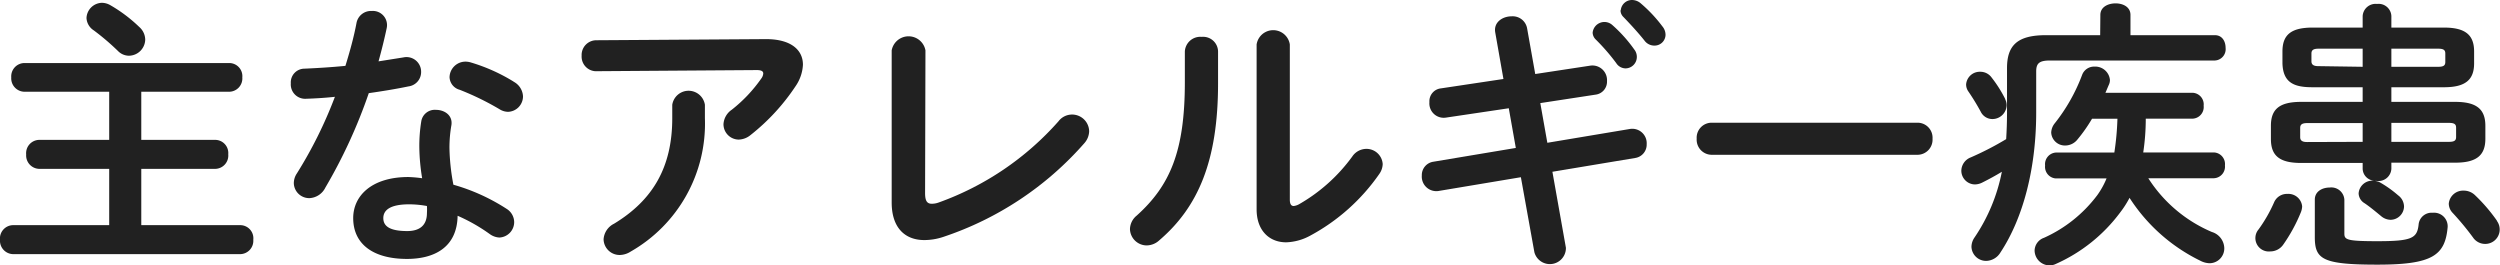 <svg xmlns="http://www.w3.org/2000/svg" width="266.49" height="28.29" viewBox="0 0 266.49 28.29">
  <defs>
    <style>
      .cls-1 {
        fill: #212121;
      }
    </style>
  </defs>
  <g id="レイヤー_2" data-name="レイヤー 2">
    <g id="コンテンツ">
      <g>
        <path class="cls-1" d="M11.64,18H4.2a1.43,1.43,0,0,1-1.41-1.53A1.42,1.42,0,0,1,4.2,14.91h7.44V9.78h-9A1.43,1.43,0,0,1,1.2,8.25,1.42,1.42,0,0,1,2.61,6.72H24.42a1.4,1.4,0,0,1,1.41,1.53,1.42,1.42,0,0,1-1.41,1.53H15.06v5.13h7.86a1.4,1.4,0,0,1,1.41,1.53A1.42,1.42,0,0,1,22.92,18H15.06V24H25.62A1.4,1.4,0,0,1,27,25.56a1.42,1.42,0,0,1-1.41,1.53H1.41A1.43,1.43,0,0,1,0,25.56,1.42,1.42,0,0,1,1.41,24H11.64ZM14.85,2.88a1.83,1.83,0,0,1,.63,1.35,1.76,1.76,0,0,1-1.74,1.71,1.65,1.65,0,0,1-1.17-.51A25.93,25.93,0,0,0,10,3.24a1.66,1.66,0,0,1-.78-1.32A1.69,1.69,0,0,1,10.86.3a1.84,1.84,0,0,1,.93.27A15.77,15.77,0,0,1,14.85,2.88Z"/>
        <path class="cls-1" d="M38,2.46a1.57,1.57,0,0,1,1.62-1.29A1.51,1.51,0,0,1,41.22,3c-.24,1.14-.54,2.34-.87,3.54L43,6.12a1.56,1.56,0,0,1,1.89,1.56,1.54,1.54,0,0,1-1.35,1.53c-1.29.27-2.76.51-4.23.72A55.12,55.12,0,0,1,34.68,20,2,2,0,0,1,33,21.12a1.64,1.64,0,0,1-1.68-1.59,1.87,1.87,0,0,1,.33-1.05,46,46,0,0,0,4.05-8.16c-1.11.12-2.19.18-3.12.21A1.53,1.53,0,0,1,31,8.88a1.46,1.46,0,0,1,1.44-1.56c1.35-.06,2.85-.15,4.38-.3C37.29,5.49,37.71,4,38,2.46ZM43.38,27.6c-3.57,0-5.73-1.56-5.73-4.35,0-2.4,2-4.38,5.88-4.38A13.37,13.37,0,0,1,45,19a21.83,21.83,0,0,1-.3-3.18,16.29,16.29,0,0,1,.21-2.91,1.46,1.46,0,0,1,1.56-1.2c.9,0,1.8.57,1.65,1.62a13.86,13.86,0,0,0-.21,2.46,22.81,22.81,0,0,0,.42,3.9A20.87,20.87,0,0,1,54,22.26a1.69,1.69,0,0,1,.81,1.41,1.65,1.65,0,0,1-1.59,1.65,1.91,1.91,0,0,1-1-.36A18.6,18.6,0,0,0,48.78,23C48.72,26.4,46.26,27.6,43.38,27.6Zm2.13-4.89a6,6,0,0,0,0-.75,10.57,10.57,0,0,0-1.89-.18c-2.1,0-2.76.66-2.76,1.47s.6,1.38,2.55,1.38C44.76,24.63,45.51,24,45.51,22.71Zm9.24-14a1.86,1.86,0,0,1,1,1.56,1.65,1.65,0,0,1-1.59,1.65,1.74,1.74,0,0,1-.9-.27A29.31,29.31,0,0,0,49,9.57a1.45,1.45,0,0,1-1.08-1.35,1.7,1.7,0,0,1,1.71-1.65,2,2,0,0,1,.57.09A19,19,0,0,1,54.75,8.7Z"/>
        <path class="cls-1" d="M81.66,4.17c2.64,0,3.93,1.14,3.93,2.73a4.41,4.41,0,0,1-.78,2.28A22.35,22.35,0,0,1,80,14.4a2.08,2.08,0,0,1-1.26.48,1.64,1.64,0,0,1-1.62-1.65A2,2,0,0,1,78,11.7a15.57,15.57,0,0,0,3.15-3.33,1,1,0,0,0,.21-.54c0-.24-.21-.36-.69-.36l-17,.12A1.56,1.56,0,0,1,62,5.94a1.57,1.57,0,0,1,1.59-1.65Zm-10,7a1.76,1.76,0,0,1,3.48,0V12.6a15.7,15.7,0,0,1-7.92,14.22,2.2,2.2,0,0,1-1.14.36,1.71,1.71,0,0,1-1.74-1.68,2,2,0,0,1,1.11-1.65c4.11-2.49,6.21-6,6.21-11.25Z"/>
        <path class="cls-1" d="M98.61,20.58c0,.84.21,1.14.72,1.14a2.22,2.22,0,0,0,.69-.12,31,31,0,0,0,12.81-8.67A1.82,1.82,0,0,1,116.1,14a2,2,0,0,1-.51,1.26,34.49,34.49,0,0,1-15.06,10,6.42,6.42,0,0,1-2,.33c-2.1,0-3.48-1.35-3.48-4V5.37a1.83,1.83,0,0,1,3.6,0Z"/>
        <path class="cls-1" d="M126.3,5.49a1.65,1.65,0,0,1,1.8-1.56,1.59,1.59,0,0,1,1.74,1.56V8.88c0,8.28-2.13,13.2-6.27,16.74a2,2,0,0,1-1.35.54,1.79,1.79,0,0,1-1.77-1.74,1.91,1.91,0,0,1,.72-1.44c3.57-3.21,5.13-6.9,5.13-14.22Zm11.19,15.78c0,.45.12.69.42.69a1.59,1.59,0,0,0,.6-.21,18.14,18.14,0,0,0,5.64-5.07,1.82,1.82,0,0,1,1.47-.81,1.73,1.73,0,0,1,1.77,1.62,1.92,1.92,0,0,1-.36,1.05,21.16,21.16,0,0,1-7.35,6.57,5.71,5.71,0,0,1-2.58.72c-1.83,0-3.15-1.29-3.15-3.51V4.74a1.79,1.79,0,0,1,3.54,0Z"/>
        <path class="cls-1" d="M159.39,3.48c-.21-1.11.78-1.74,1.74-1.74A1.56,1.56,0,0,1,162.78,3l.87,4.89L169.5,7a1.56,1.56,0,0,1,1.8,1.65,1.39,1.39,0,0,1-1.23,1.44l-5.88.9.75,4.23,8.79-1.47a1.54,1.54,0,0,1,1.8,1.62,1.44,1.44,0,0,1-1.23,1.47l-8.82,1.47,1.44,8.1a1.71,1.71,0,0,1-3.36.48l-1.44-8-8.79,1.47a1.55,1.55,0,0,1-1.77-1.65,1.44,1.44,0,0,1,1.23-1.47l8.79-1.47-.75-4.23-6.72,1a1.53,1.53,0,0,1-1.74-1.65,1.38,1.38,0,0,1,1.23-1.47l6.66-1Zm10.38,0a1.26,1.26,0,0,1,2.1-.81,15,15,0,0,1,2.34,2.61,1.25,1.25,0,0,1,.27.81,1.22,1.22,0,0,1-1.2,1.2,1.2,1.2,0,0,1-1-.57,21.82,21.82,0,0,0-2.22-2.55A1.07,1.07,0,0,1,169.77,3.51Zm3-2.4A1.2,1.2,0,0,1,174,0a1.44,1.44,0,0,1,.9.36,15,15,0,0,1,2.31,2.46,1.4,1.4,0,0,1,.33.9,1.17,1.17,0,0,1-1.2,1.14,1.3,1.3,0,0,1-1.05-.54c-.69-.87-1.53-1.77-2.22-2.49A1,1,0,0,1,172.74,1.11Z"/>
        <path class="cls-1" d="M204.42,13.08A1.6,1.6,0,0,1,206,14.79a1.61,1.61,0,0,1-1.62,1.71h-21.9a1.61,1.61,0,0,1-1.62-1.71,1.6,1.6,0,0,1,1.62-1.71Z"/>
        <path class="cls-1" d="M223.89,1.59c0-.84.81-1.23,1.62-1.23s1.59.39,1.59,1.23V3.75h9c.78,0,1.14.66,1.14,1.35a1.21,1.21,0,0,1-1.14,1.35H218.52c-1.14,0-1.47.3-1.47,1.17V12c0,6-1.41,11.28-3.81,14.91a1.83,1.83,0,0,1-1.5.9,1.56,1.56,0,0,1-1.59-1.5,1.78,1.78,0,0,1,.33-1,18.9,18.9,0,0,0,2.91-7c-.69.42-1.35.78-2.07,1.14a1.8,1.8,0,0,1-.81.21,1.47,1.47,0,0,1-1.44-1.47,1.55,1.55,0,0,1,1-1.41,32.06,32.06,0,0,0,3.78-1.95c.06-1,.09-1.89.09-2.85V7.26c0-2.43,1.11-3.51,4.14-3.51h5.79Zm-10.14,9a1.4,1.4,0,0,1,.15.66,1.52,1.52,0,0,1-1.53,1.44,1.38,1.38,0,0,1-1.23-.78,24.62,24.62,0,0,0-1.32-2.16,1.3,1.3,0,0,1-.24-.75,1.46,1.46,0,0,1,1.5-1.35,1.48,1.48,0,0,1,1.23.63A13.42,13.42,0,0,1,213.75,10.56ZM229,19a15,15,0,0,0,6.78,5.73,1.85,1.85,0,0,1,1.32,1.71,1.58,1.58,0,0,1-1.56,1.62,2.24,2.24,0,0,1-1-.27A18.72,18.72,0,0,1,227,21.09a10.37,10.37,0,0,1-1,1.56,17.31,17.31,0,0,1-6.87,5.49,1.51,1.51,0,0,1-.69.15,1.61,1.61,0,0,1-1.56-1.59,1.48,1.48,0,0,1,1-1.35,14.57,14.57,0,0,0,5.67-4.53,8.66,8.66,0,0,0,1-1.8h-5.43A1.24,1.24,0,0,1,218,17.64a1.24,1.24,0,0,1,1.17-1.38h6.21a29.19,29.19,0,0,0,.33-3.6H223a16.4,16.4,0,0,1-1.56,2.22,1.67,1.67,0,0,1-1.29.63,1.46,1.46,0,0,1-1.5-1.38,1.68,1.68,0,0,1,.39-1A19.05,19.05,0,0,0,221.94,8a1.36,1.36,0,0,1,1.32-.9,1.57,1.57,0,0,1,1.65,1.41,1.18,1.18,0,0,1-.12.54c-.12.27-.24.57-.36.84h9.3a1.24,1.24,0,0,1,1.17,1.38,1.24,1.24,0,0,1-1.17,1.38h-5q0,1.8-.27,3.6H236a1.24,1.24,0,0,1,1.17,1.38A1.24,1.24,0,0,1,236,19Z"/>
        <path class="cls-1" d="M243.84,20.67A1.47,1.47,0,0,1,245.4,22a1.89,1.89,0,0,1-.15.66,17.27,17.27,0,0,1-1.89,3.45,1.68,1.68,0,0,1-1.35.69,1.43,1.43,0,0,1-1.26-2.34,15.36,15.36,0,0,0,1.68-2.94A1.49,1.49,0,0,1,243.84,20.67ZM254.91,18a1.38,1.38,0,0,1-1.53,1.29h-.21a1.4,1.4,0,0,1,.57.18,12,12,0,0,1,1.89,1.35,1.51,1.51,0,0,1,.63,1.2,1.45,1.45,0,0,1-1.44,1.41,1.6,1.6,0,0,1-1-.39c-.51-.42-1.2-1-1.77-1.38a1.26,1.26,0,0,1-.63-1.05,1.46,1.46,0,0,1,1.5-1.35h.18A1.31,1.31,0,0,1,251.85,18v-.63h-6.57c-2.34,0-3.21-.81-3.21-2.55V13.41c0-1.74.87-2.55,3.21-2.55h6.57V9.3h-5.34c-1.89,0-3.15-.42-3.21-2.55V5.49c0-1.74.87-2.55,3.21-2.55h5.34V1.71A1.38,1.38,0,0,1,253.38.42a1.36,1.36,0,0,1,1.53,1.29V2.94h5.61c2.31,0,3.21.81,3.21,2.55V6.75c0,1.74-.9,2.55-3.21,2.55h-5.61v1.56h6.81c2.31,0,3.21.81,3.21,2.55v1.38c0,1.74-.9,2.55-3.21,2.55h-6.81Zm-3.06-2.88v-2h-5.91c-.54,0-.75.15-.75.51v1c0,.45.39.51.75.51Zm0-8V5.19h-4.71c-.54,0-.75.15-.75.51v.84c0,.45.39.51.75.51Zm-5.1,14.16c0-.87.78-1.29,1.59-1.29a1.39,1.39,0,0,1,1.56,1.29V24.9c0,.66.27.81,3.54.81,3.72,0,4.23-.33,4.38-1.83a1.39,1.39,0,0,1,1.5-1.2,1.45,1.45,0,0,1,1.59,1.53c-.27,3-1.59,4-7.47,4s-6.69-.57-6.69-2.94Zm8.16-14.16h5c.57,0,.75-.15.75-.51V5.7c0-.36-.18-.51-.75-.51h-5Zm0,8h6.15c.57,0,.75-.15.75-.51v-1c0-.36-.18-.51-.75-.51h-6.15Zm11.25,8.43A1.54,1.54,0,0,1,264.87,26a1.56,1.56,0,0,1-1.26-.69,29.3,29.3,0,0,0-2.16-2.61,1.44,1.44,0,0,1-.42-1,1.53,1.53,0,0,1,1.59-1.38,1.72,1.72,0,0,1,1.2.48A18,18,0,0,1,266.16,23.52Z"/>
      </g>
    </g>
  </g>
</svg>
